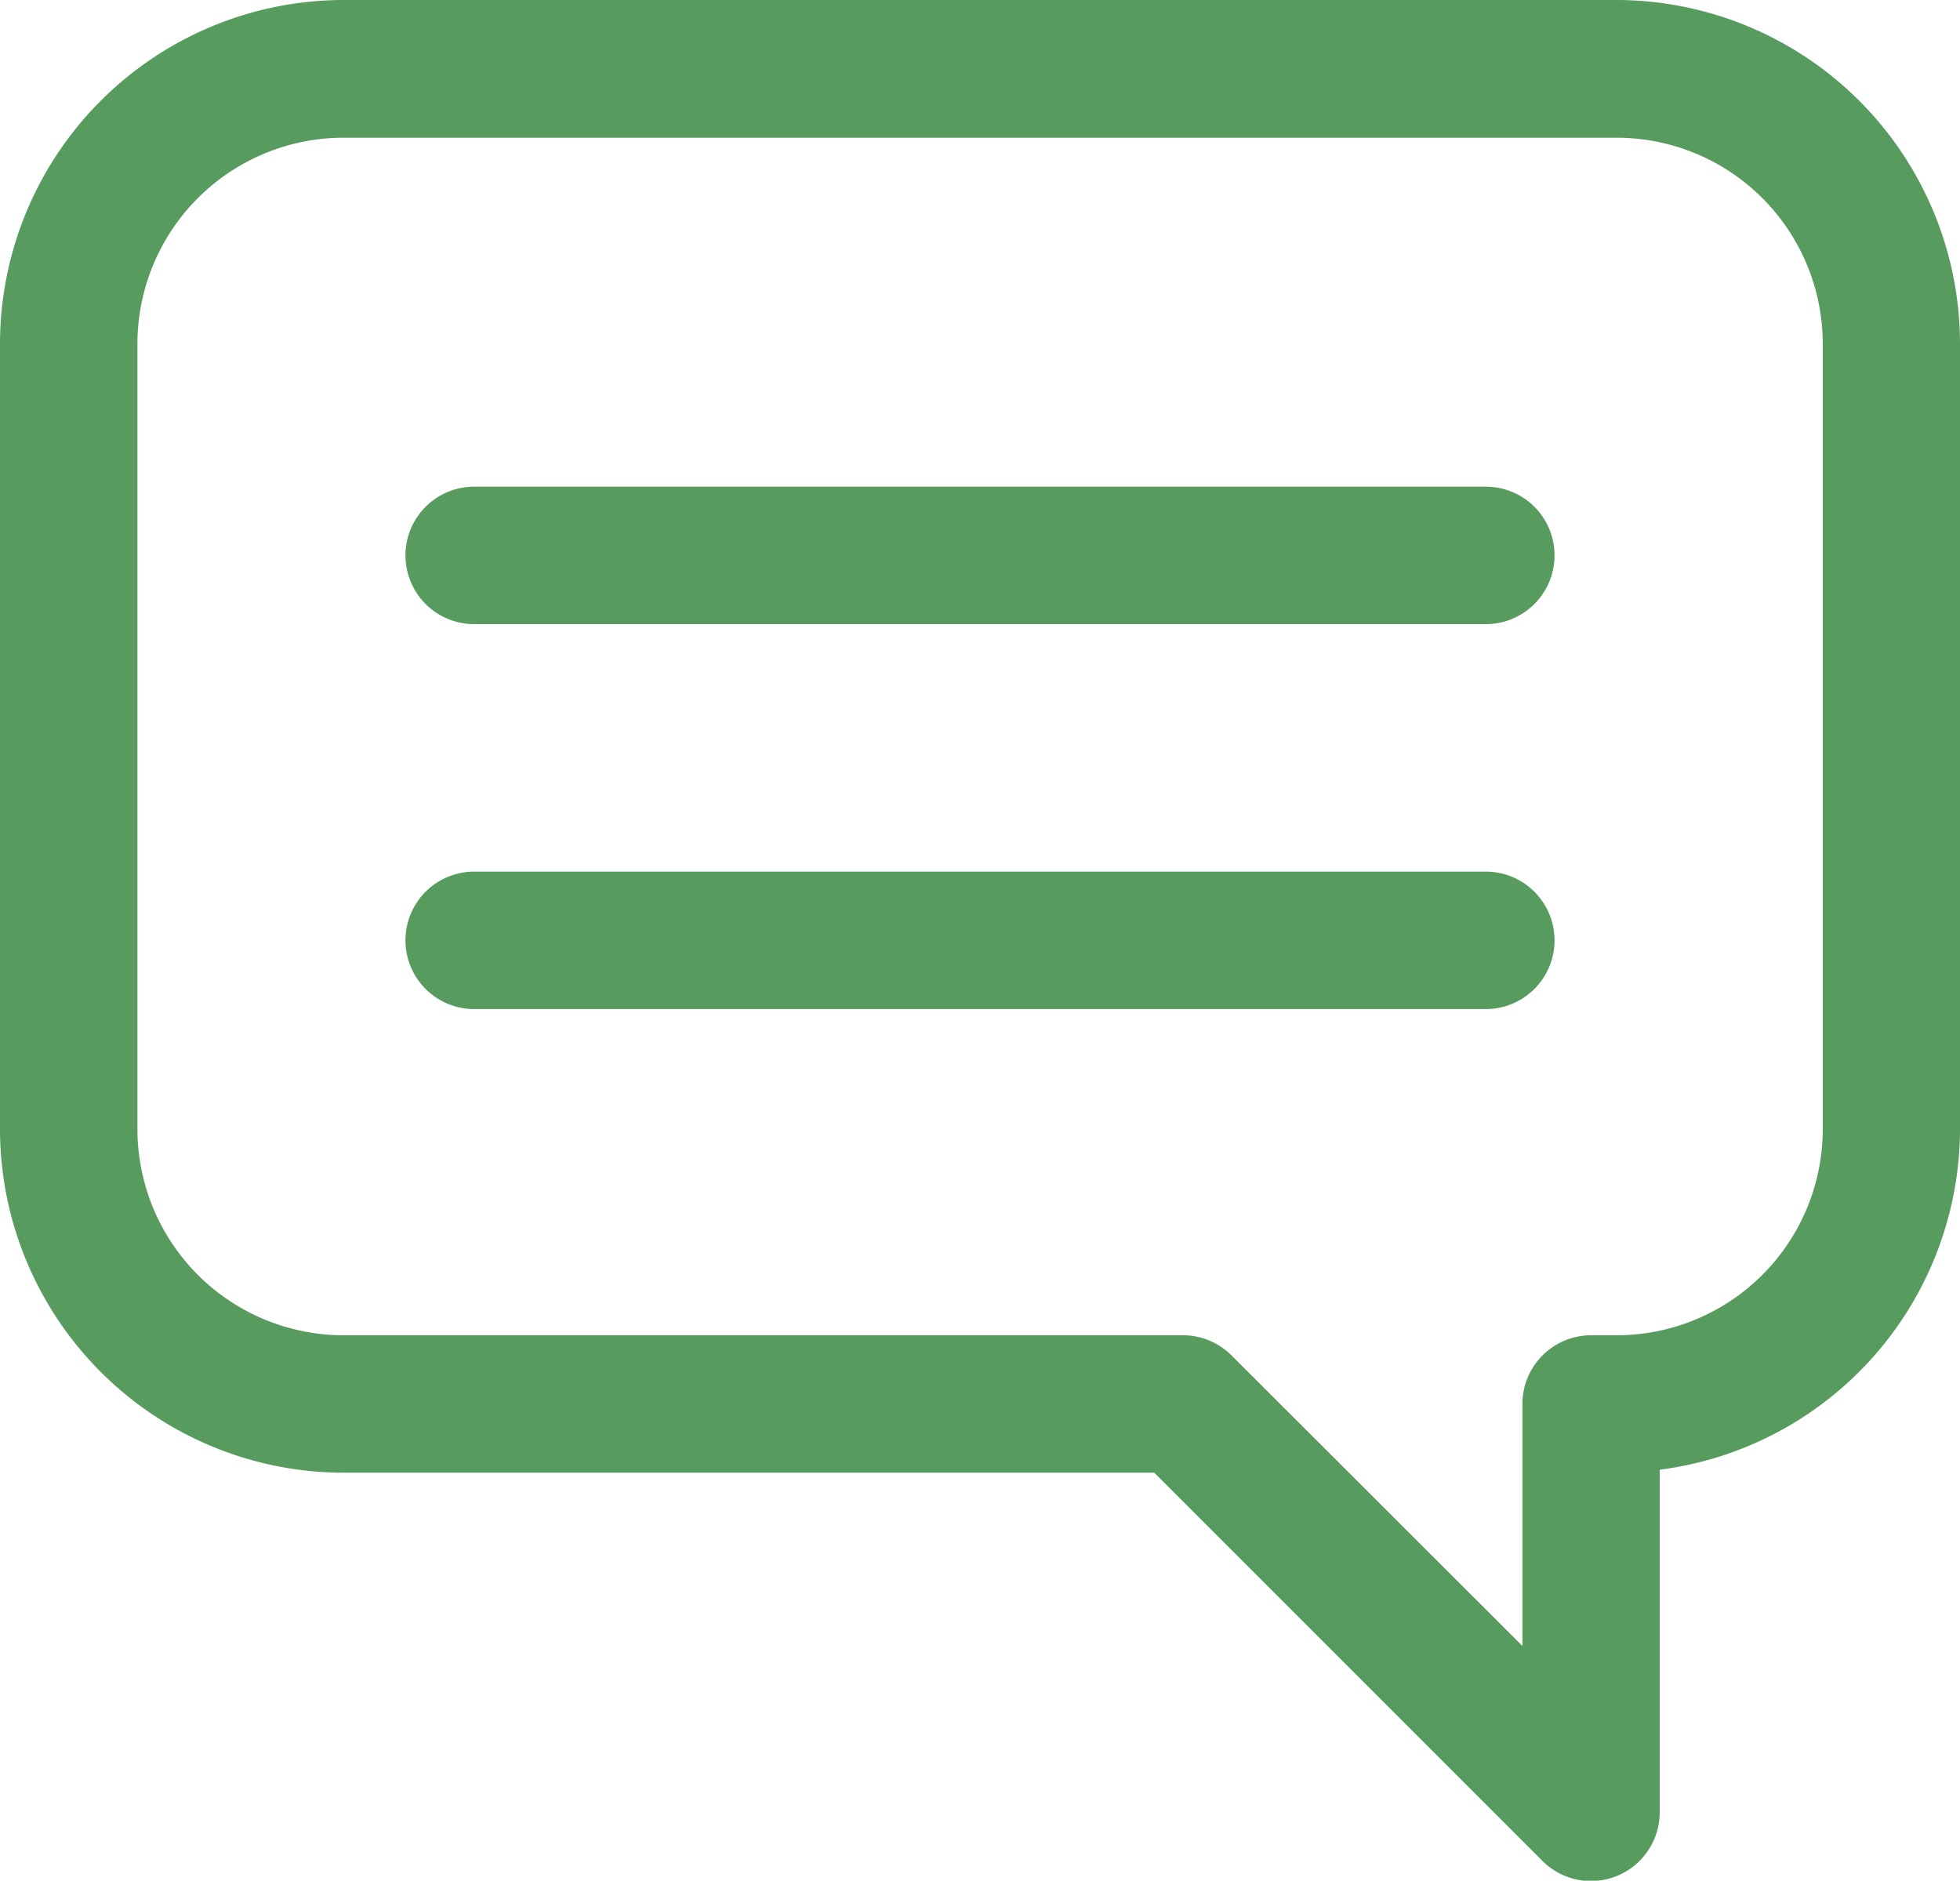<svg xmlns="http://www.w3.org/2000/svg" viewBox="0 0 29.463 28.268">
  <defs>
    <style>
      .cls-1 {
        fill: #579b5f;
      }
    </style>
  </defs>
  <g id="speech-bubble-with-text-lines" transform="translate(0 -7.23)">
    <g id="Group_205" data-name="Group 205" transform="translate(0 7.23)">
      <path id="Path_282" data-name="Path 282" class="cls-1" d="M24.3,7.23H5.166A5.171,5.171,0,0,0,0,12.4V24.2a5.171,5.171,0,0,0,5.166,5.166H17.351L23.185,35.2a1.033,1.033,0,0,0,1.764-.73V29.321A5.173,5.173,0,0,0,29.463,24.2V12.4A5.171,5.171,0,0,0,24.3,7.23ZM27.4,24.2a3.1,3.1,0,0,1-3.1,3.1h-.382a1.033,1.033,0,0,0-1.033,1.033V31.97L18.51,27.6a1.033,1.033,0,0,0-.731-.3H5.166a3.1,3.1,0,0,1-3.1-3.1V12.4a3.1,3.1,0,0,1,3.1-3.1H24.3a3.1,3.1,0,0,1,3.1,3.1Z" transform="translate(0 -7.23)"/>
      <path id="Path_283" data-name="Path 283" class="cls-1" d="M89.982,95.743H74.775a1.033,1.033,0,0,0,0,2.066H89.982a1.033,1.033,0,0,0,0-2.066Z" transform="translate(-67.647 -88.428)"/>
      <path id="Path_284" data-name="Path 284" class="cls-1" d="M89.982,165.743H74.775a1.033,1.033,0,0,0,0,2.066H89.982a1.033,1.033,0,1,0,0-2.066Z" transform="translate(-67.647 -152.642)"/>
    </g>
  </g>
</svg>
